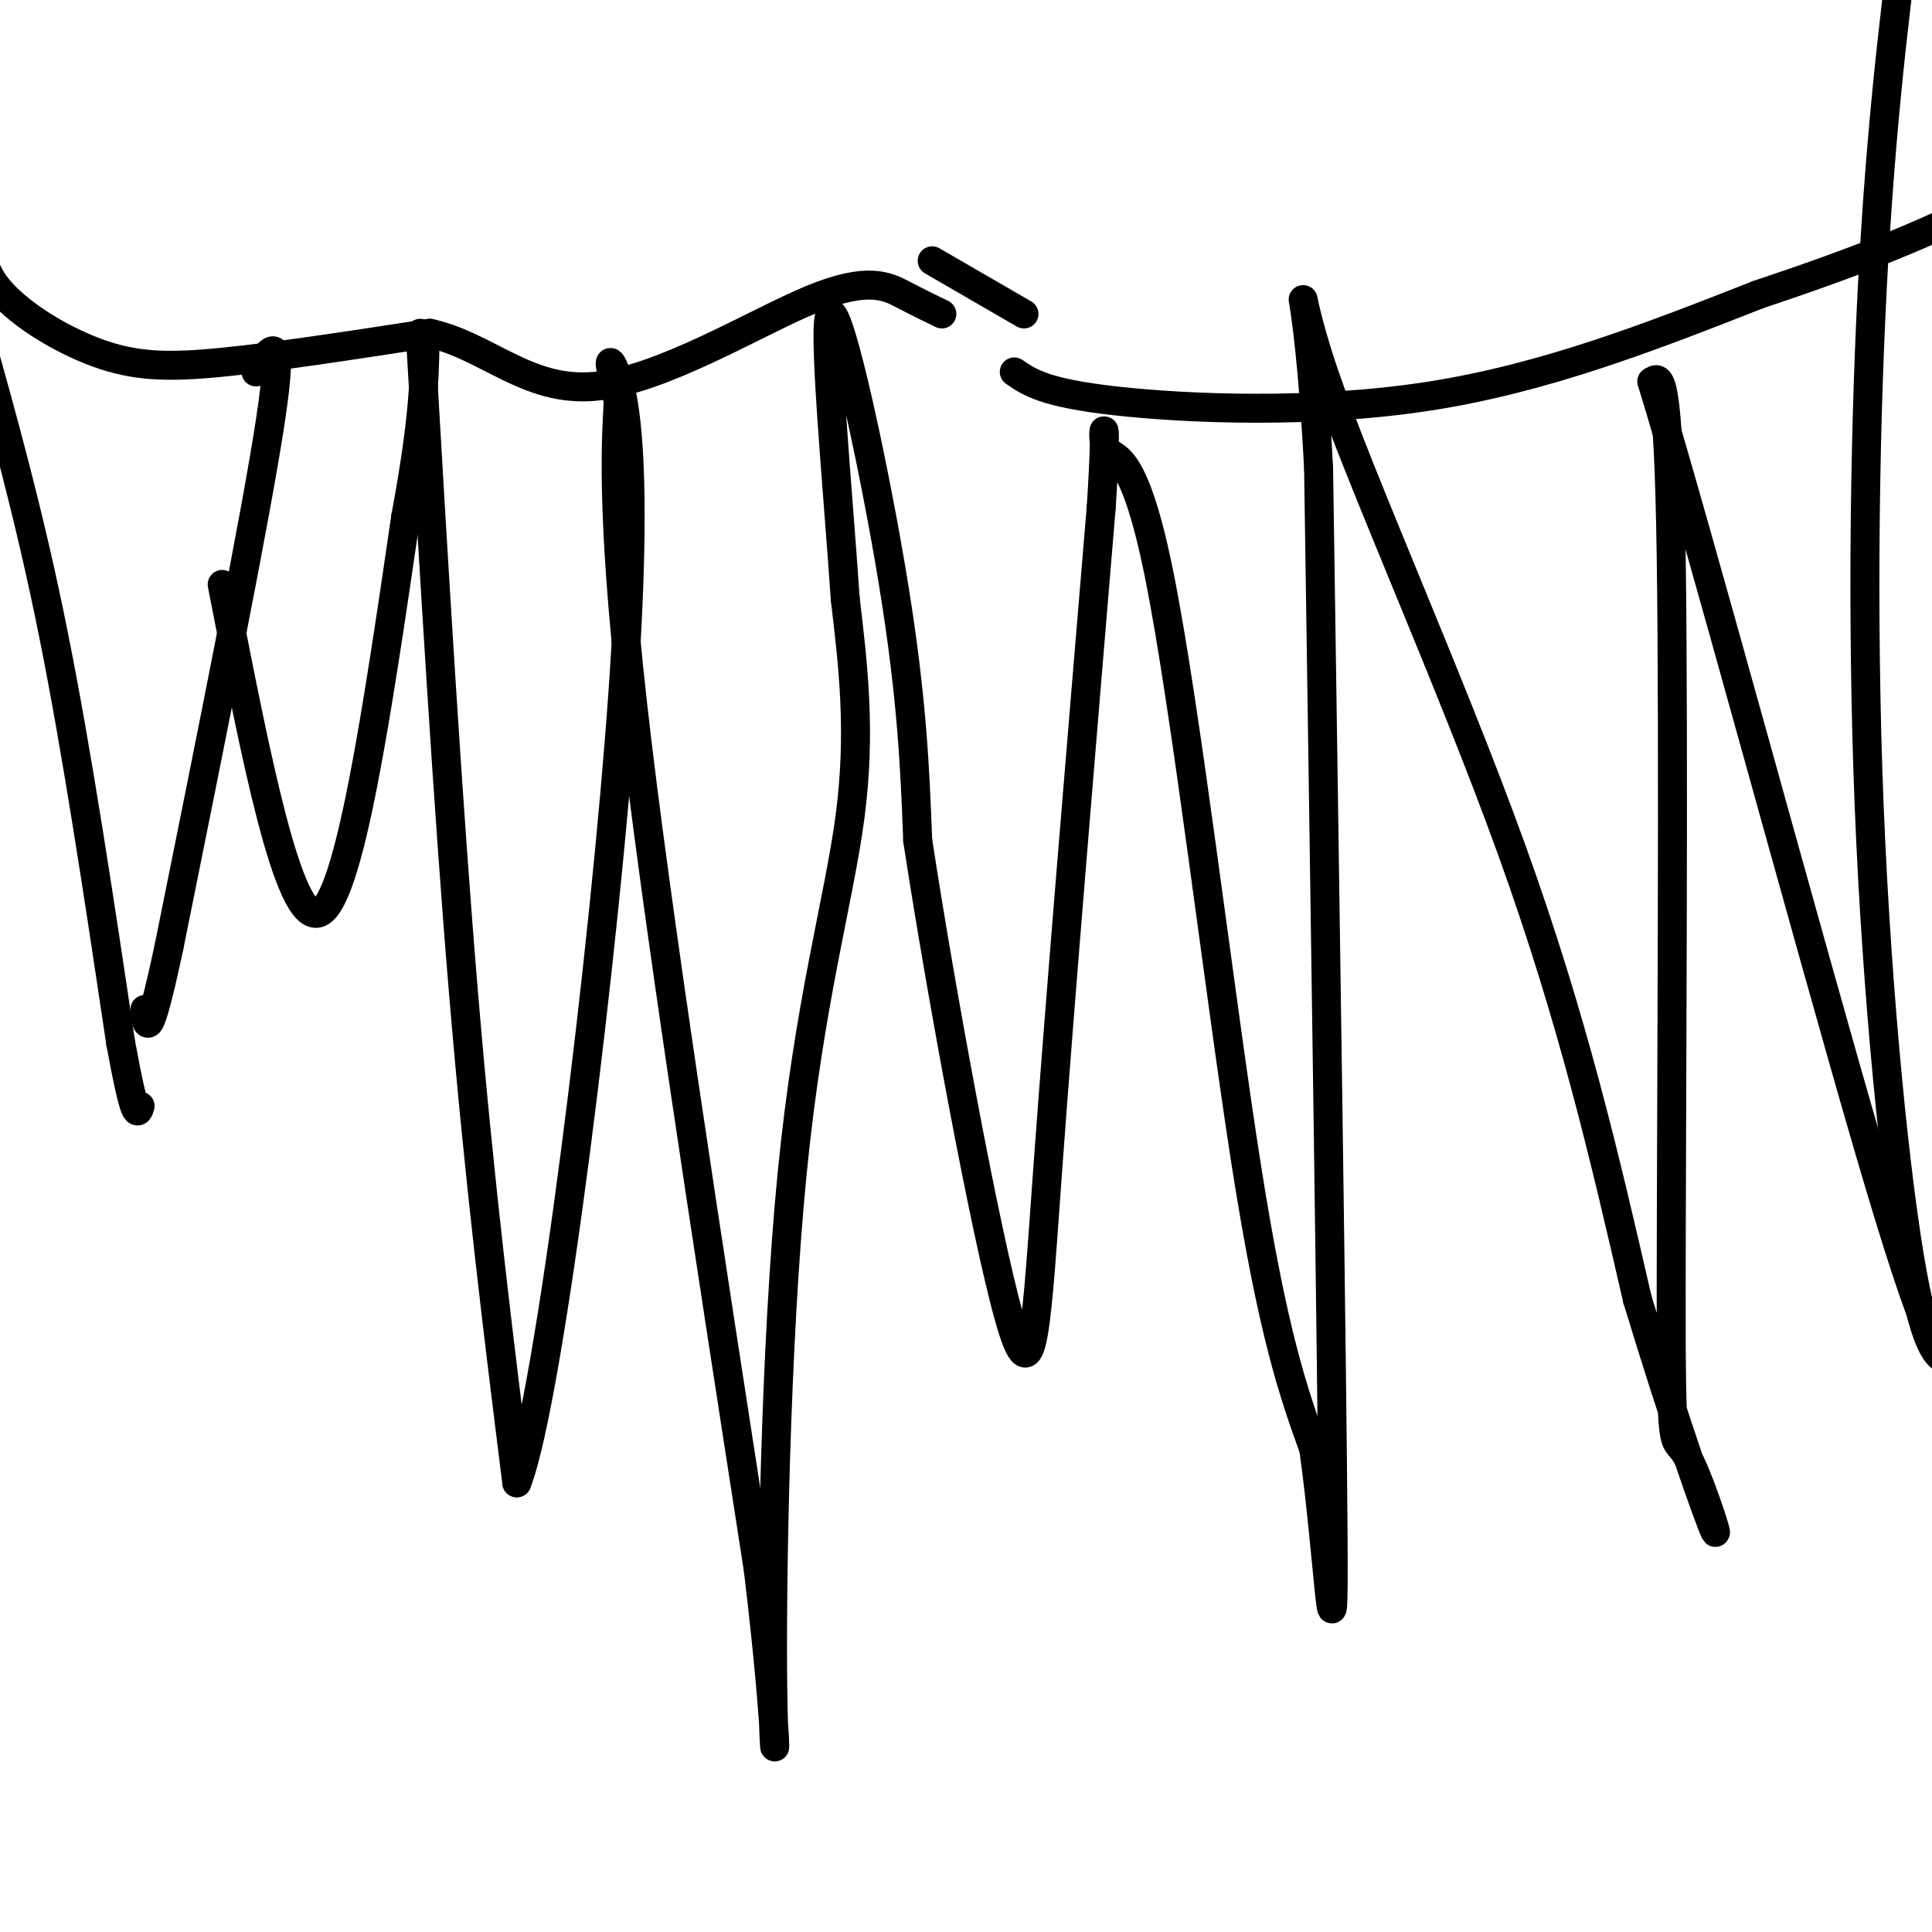 <svg viewBox='0 0 400 400' version='1.1' xmlns='http://www.w3.org/2000/svg' xmlns:xlink='http://www.w3.org/1999/xlink'><g fill='none' stroke='#000000' stroke-width='6' stroke-linecap='round' stroke-linejoin='round'><path d='M-3,43c-1.012,5.274 -2.024,10.548 2,16c4.024,5.452 13.083,11.083 21,14c7.917,2.917 14.690,3.119 26,2c11.310,-1.119 27.155,-3.560 43,-6'/><path d='M89,69c11.903,2.625 20.159,12.188 34,11c13.841,-1.188 33.265,-13.128 45,-18c11.735,-4.872 15.781,-2.678 19,-1c3.219,1.678 5.609,2.839 8,4'/><path d='M210,77c3.156,2.178 6.311,4.356 21,6c14.689,1.644 40.911,2.756 65,-1c24.089,-3.756 46.044,-12.378 68,-21'/><path d='M364,61c20.044,-6.689 36.156,-12.911 49,-20c12.844,-7.089 22.422,-15.044 32,-23'/><path d='M193,54c0.000,0.000 19.000,11.000 19,11'/><path d='M53,77c3.000,-4.917 6.000,-9.833 3,10c-3.000,19.833 -12.000,64.417 -21,109'/><path d='M35,196c-4.333,20.333 -4.667,16.667 -5,13'/><path d='M-5,67c5.500,19.583 11.000,39.167 16,64c5.000,24.833 9.500,54.917 14,85'/><path d='M25,216c3.000,16.333 3.500,14.667 4,13'/><path d='M46,121c6.833,35.167 13.667,70.333 20,68c6.333,-2.333 12.167,-42.167 18,-82'/><path d='M84,107c3.667,-19.667 3.833,-27.833 4,-36'/><path d='M87,69c2.833,48.667 5.667,97.333 9,137c3.333,39.667 7.167,70.333 11,101'/><path d='M107,307c6.810,-17.393 18.333,-111.375 22,-164c3.667,-52.625 -0.524,-63.893 -2,-67c-1.476,-3.107 -0.238,1.946 1,7'/><path d='M128,83c-0.333,7.133 -1.667,21.467 3,63c4.667,41.533 15.333,110.267 26,179'/><path d='M157,325c4.654,38.802 3.289,46.308 3,25c-0.289,-21.308 0.499,-71.429 4,-107c3.501,-35.571 9.715,-56.592 12,-74c2.285,-17.408 0.643,-31.204 -1,-45'/><path d='M175,124c-1.548,-23.012 -4.917,-58.042 -3,-59c1.917,-0.958 9.119,32.155 13,56c3.881,23.845 4.440,38.423 5,53'/><path d='M190,174c4.726,30.881 14.042,81.583 19,99c4.958,17.417 5.560,1.548 8,-32c2.440,-33.548 6.720,-84.774 11,-136'/><path d='M228,105c1.504,-23.576 -0.236,-14.515 1,-12c1.236,2.515 5.448,-1.515 11,26c5.552,27.515 12.443,86.576 18,122c5.557,35.424 9.778,47.212 14,59'/><path d='M272,300c3.200,23.000 4.200,51.000 4,18c-0.200,-33.000 -1.600,-127.000 -3,-221'/><path d='M273,97c-2.250,-43.512 -6.375,-41.792 1,-20c7.375,21.792 26.250,63.655 39,99c12.750,35.345 19.375,64.173 26,93'/><path d='M339,269c7.958,26.297 14.853,45.538 16,48c1.147,2.462 -3.456,-11.856 -6,-16c-2.544,-4.144 -3.031,1.884 -3,-34c0.031,-35.884 0.580,-113.681 0,-152c-0.580,-38.319 -2.290,-37.159 -4,-36'/><path d='M342,79c8.667,27.911 32.333,115.689 45,159c12.667,43.311 14.333,42.156 16,41'/><path d='M403,279c3.044,6.959 2.653,3.856 1,3c-1.653,-0.856 -4.567,0.533 -8,-18c-3.433,-18.533 -7.386,-56.990 -9,-97c-1.614,-40.010 -0.890,-81.574 1,-114c1.890,-32.426 4.945,-55.713 8,-79'/></g>
</svg>